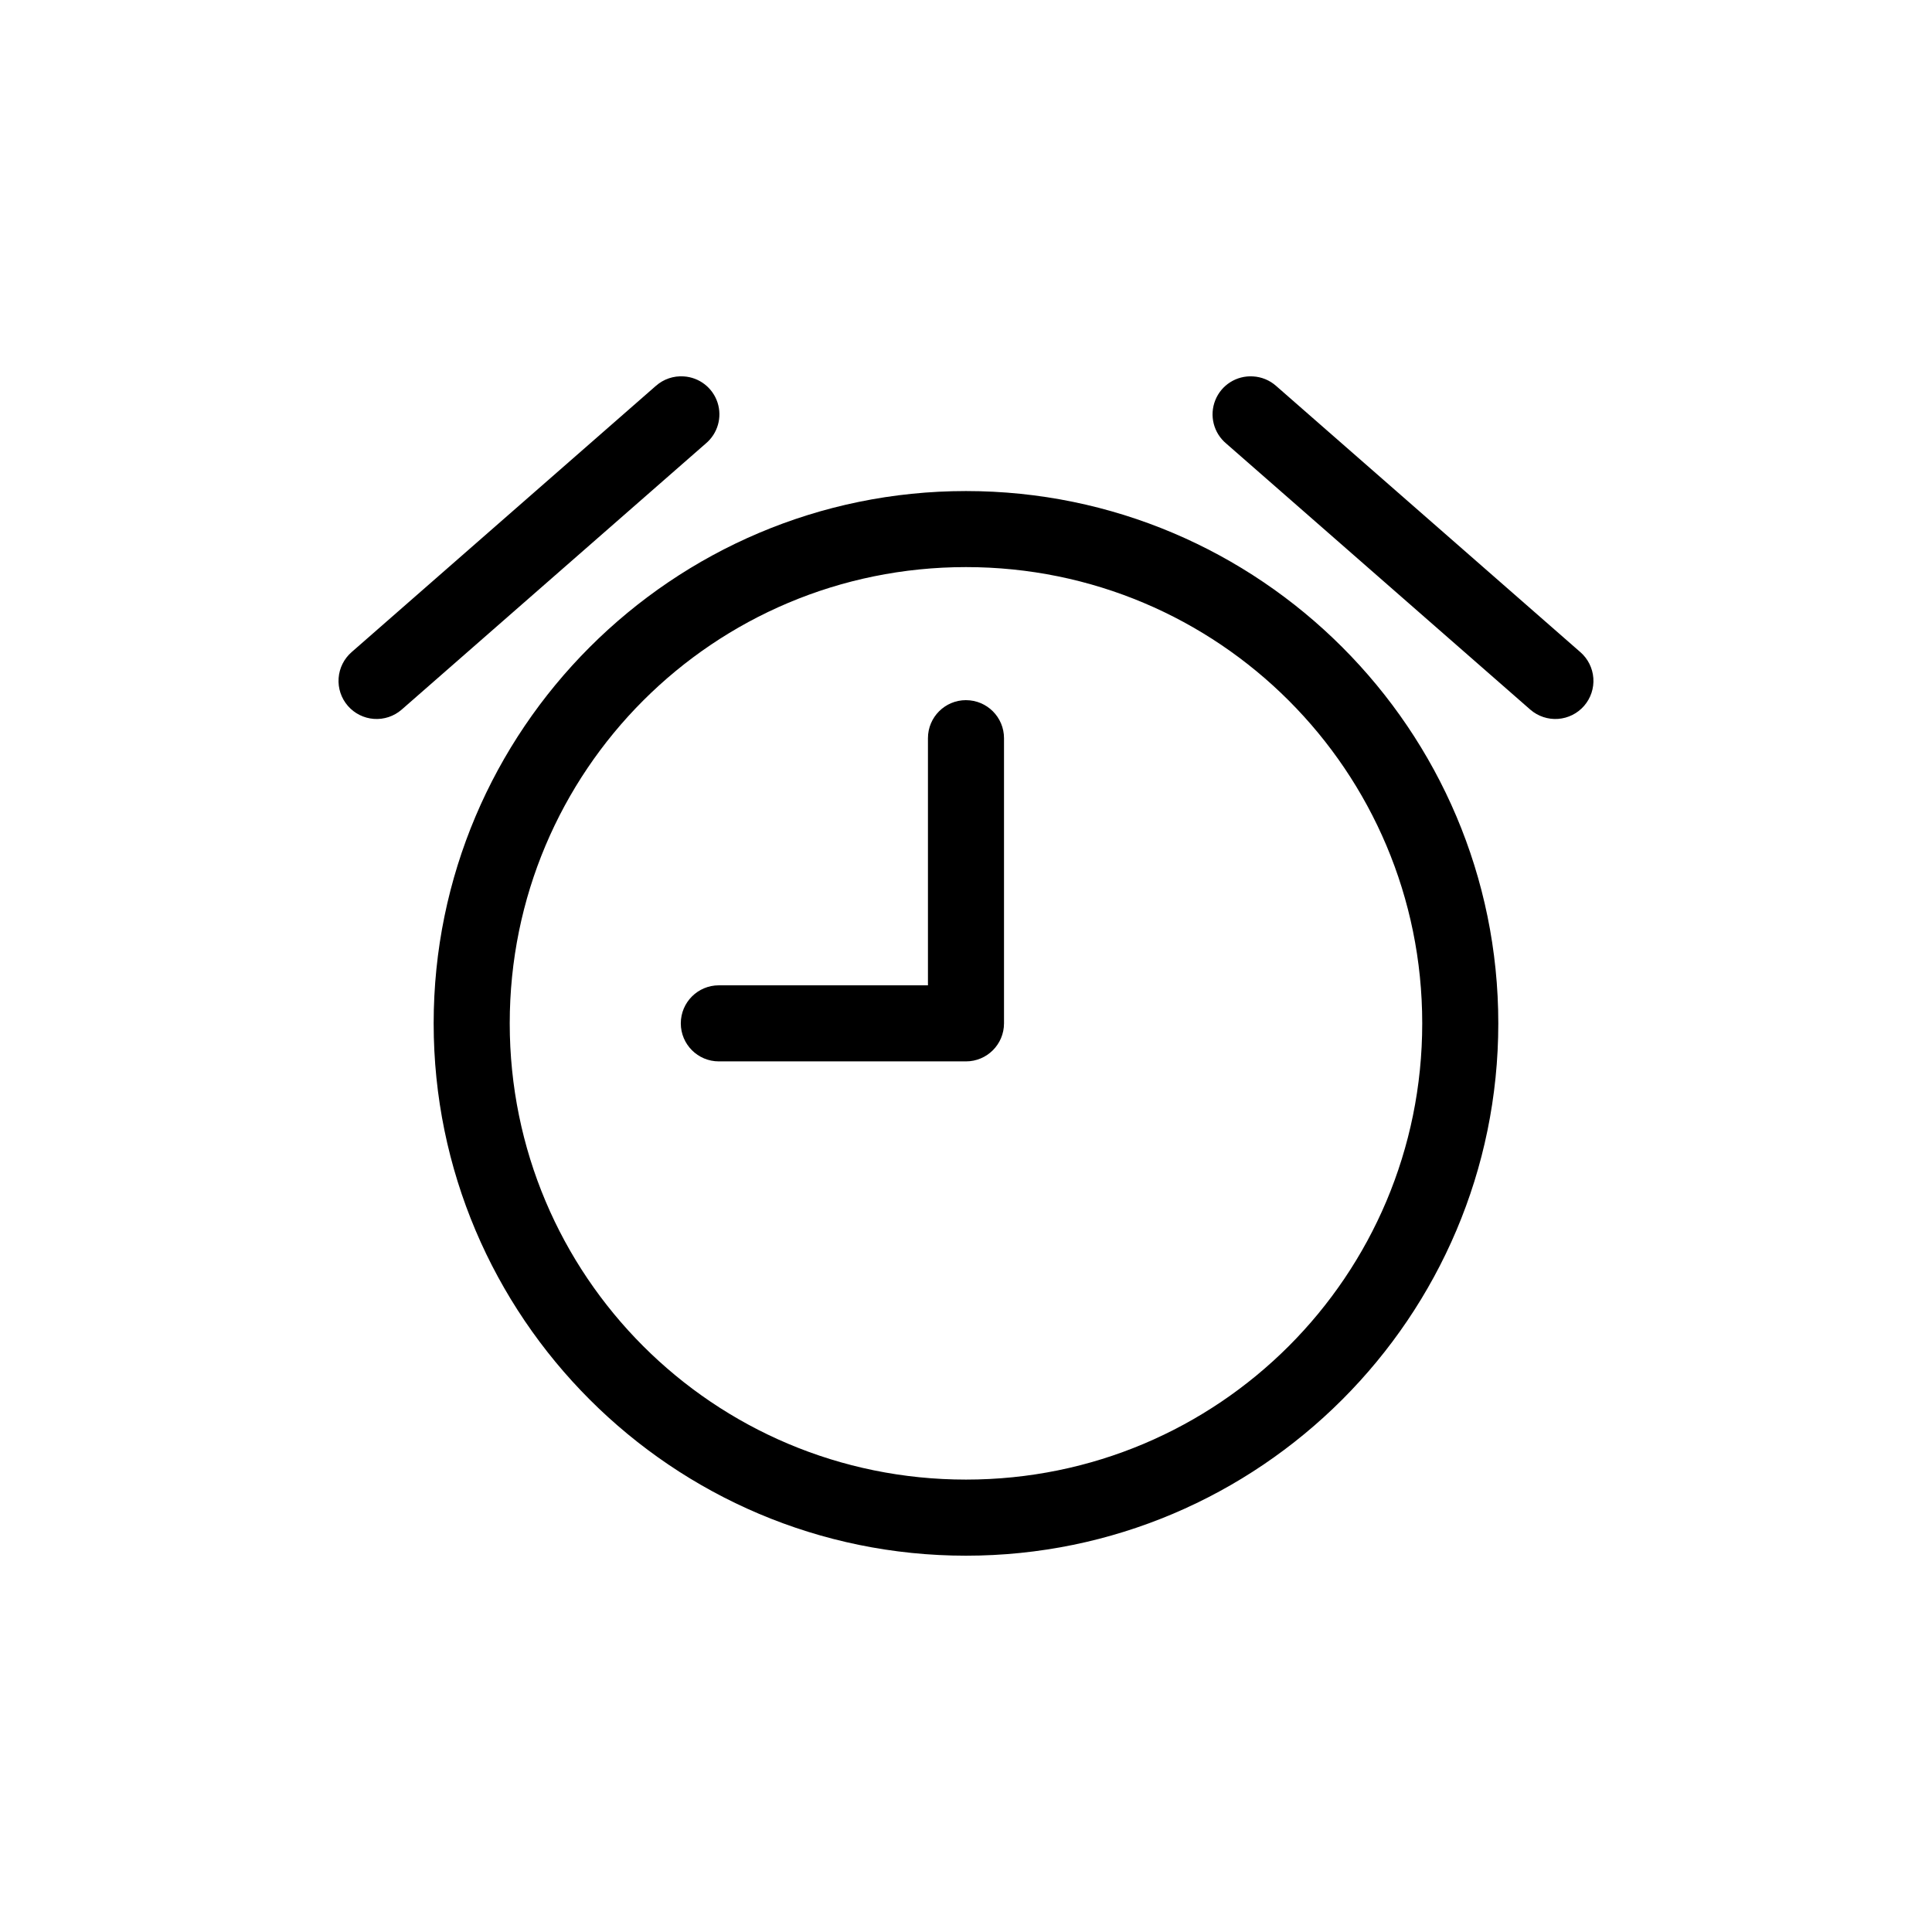 <?xml version="1.0" encoding="UTF-8"?>
<!-- Uploaded to: ICON Repo, www.svgrepo.com, Generator: ICON Repo Mixer Tools -->
<svg fill="#000000" width="800px" height="800px" version="1.1" viewBox="144 144 512 512" xmlns="http://www.w3.org/2000/svg">
 <path d="m476.04 243.75c2.273 0.121 4.438 1.008 6.141 2.519l80.609 70.535v-0.004c2.023 1.754 3.269 4.242 3.465 6.914 0.191 2.672-0.688 5.312-2.441 7.336-1.754 2.027-4.242 3.269-6.914 3.465-2.672 0.191-5.309-0.688-7.336-2.441l-80.609-70.535c-3.34-2.793-4.512-7.414-2.898-11.461 1.609-4.047 5.637-6.598 9.984-6.328zm-150.83 0c4.117 0.258 7.656 3 8.941 6.922 1.281 3.918 0.047 8.223-3.117 10.867l-80.609 70.535c-2.023 1.754-4.664 2.633-7.336 2.441-2.672-0.195-5.16-1.438-6.914-3.465-1.754-2.023-2.633-4.664-2.438-7.336 0.191-2.672 1.438-5.16 3.461-6.914l80.609-70.535 0.004 0.004c2.023-1.801 4.691-2.711 7.398-2.519zm74.785 30.383c77.789 0 141.07 63.277 141.07 141.07s-63.277 141.07-141.07 141.07-141.07-63.277-141.07-141.07 63.277-141.07 141.07-141.07zm0 20.152c-66.898 0-120.91 54.016-120.91 120.91s54.016 120.91 120.91 120.91 120.91-54.016 120.91-120.91-54.016-120.91-120.91-120.91zm0 35.266c5.566 0 10.078 4.512 10.078 10.078v75.57c0 5.566-4.512 10.078-10.078 10.078h-65.496c-5.566 0-10.078-4.512-10.078-10.078s4.512-10.078 10.078-10.078h55.418v-65.496c0-5.566 4.512-10.078 10.078-10.078z"/>
</svg>